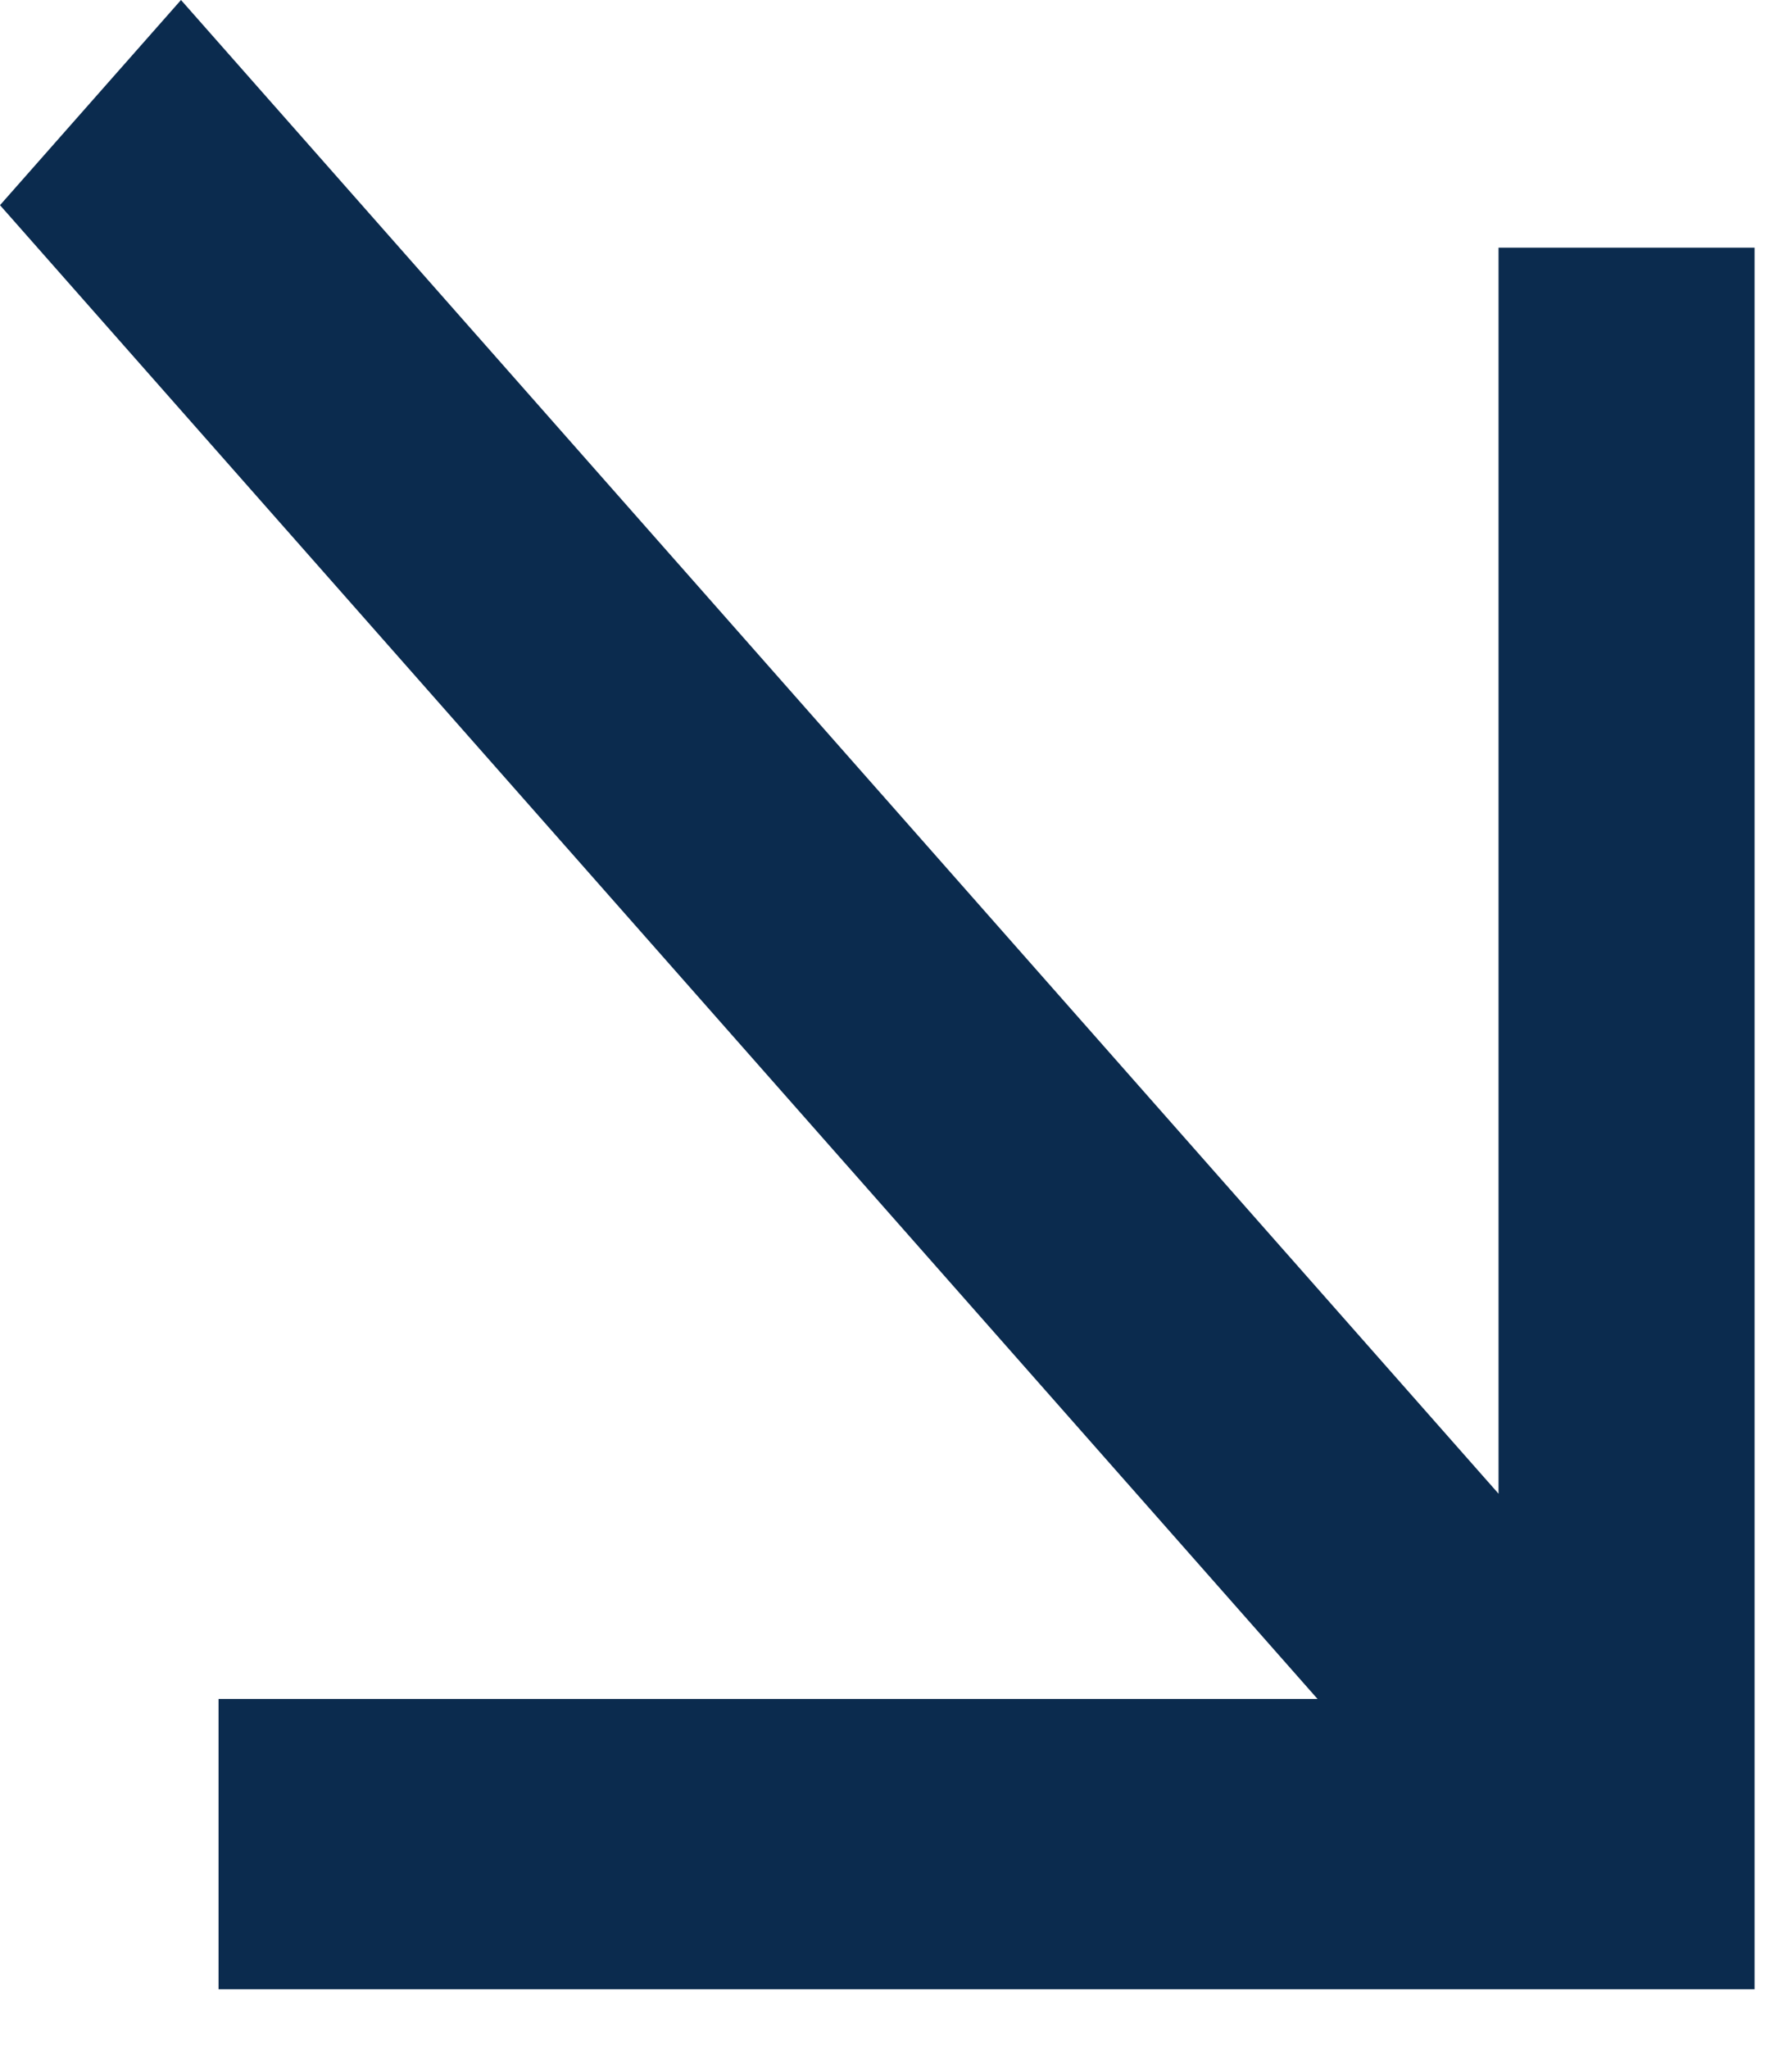 <svg width="21" height="24" viewBox="0 0 21 24" fill="none" xmlns="http://www.w3.org/2000/svg">
<path d="M17.561 17.495L2.121 0L0 2.403L15.44 19.899H2.561V23.299H20.561V2.901H17.561V17.495Z" fill="#0B2B4E"/>
</svg>
